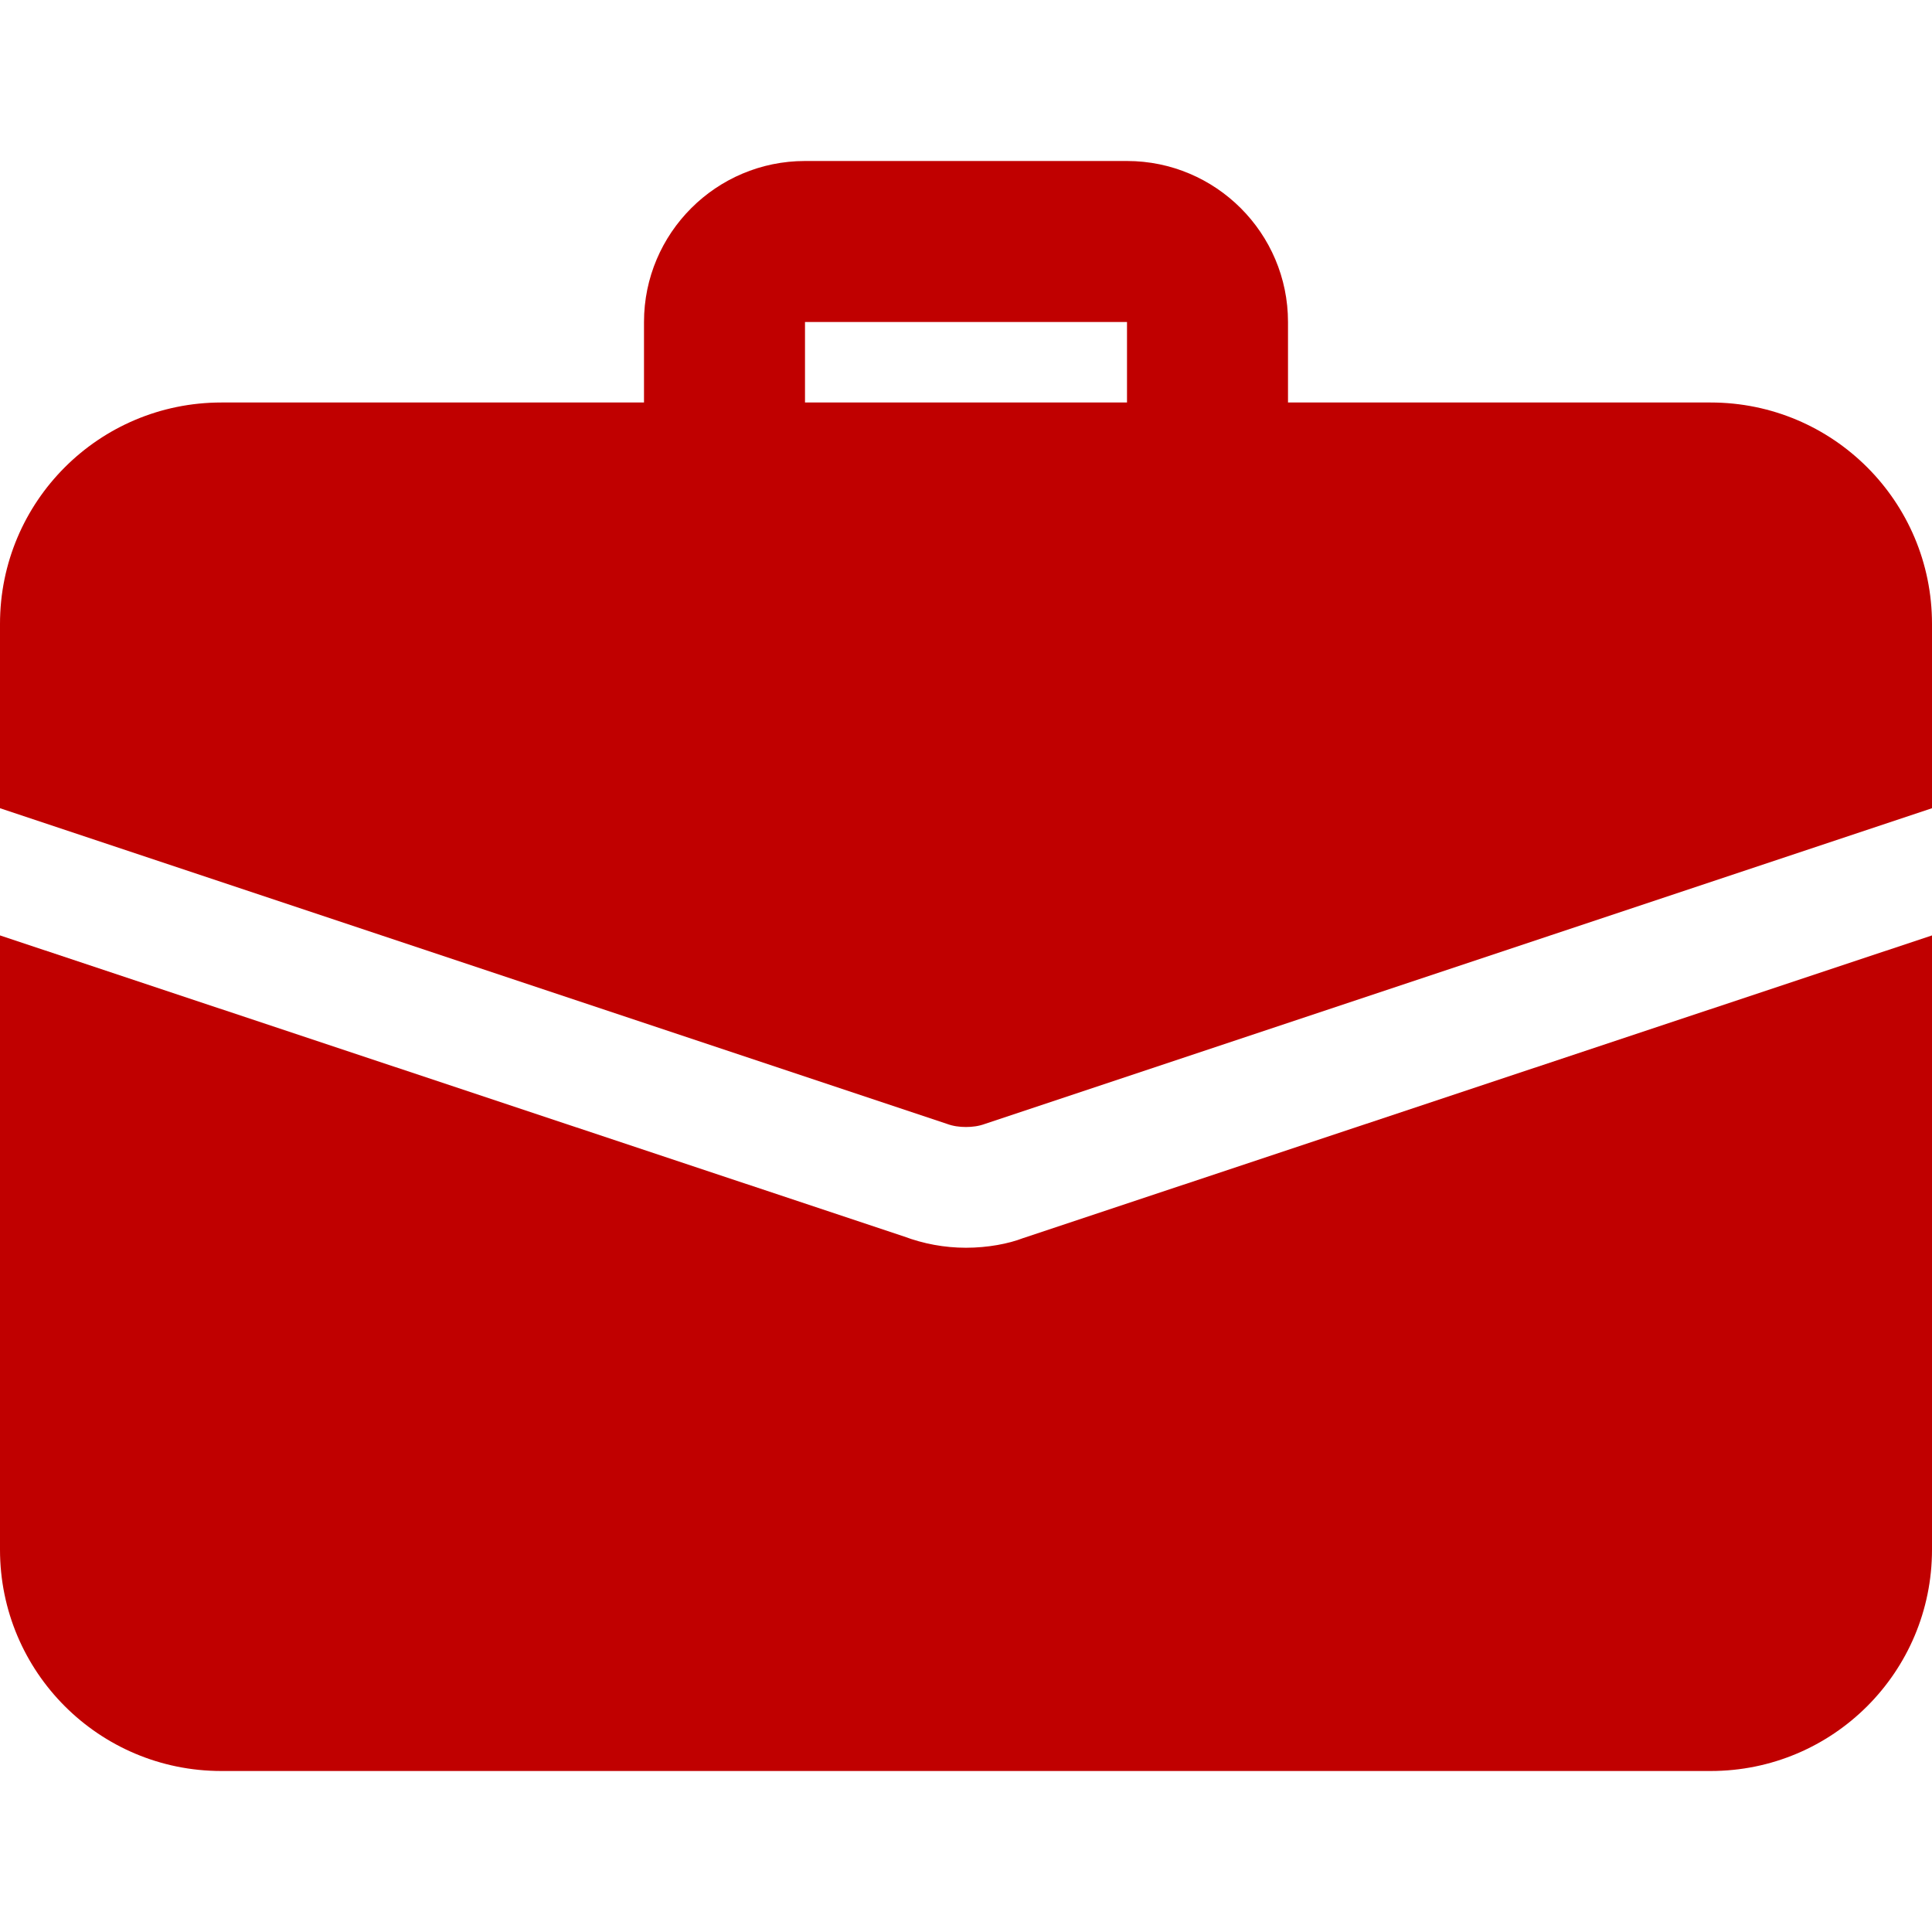 <svg width="90" height="90" viewBox="0 0 90 90" fill="none" xmlns="http://www.w3.org/2000/svg">
<path fill-rule="evenodd" clip-rule="evenodd" d="M60 18.75V15C60 10.864 56.636 7.5 52.5 7.5H37.5C33.364 7.5 30 10.864 30 15V18.75H10.312C4.612 18.75 0 23.363 0 29.062V37.65L44.1 52.35C44.4 52.462 44.7 52.5 45 52.5C45.3 52.5 45.6 52.462 45.9 52.35L90 37.65V29.062C90 23.363 85.388 18.75 79.688 18.75H60ZM37.5 18.75H52.5V15H37.5V18.75ZM47.663 57.675C46.987 57.938 46.013 58.125 45 58.125C43.987 58.125 43.013 57.938 42.112 57.6L0 43.575V72.188C0 77.888 4.612 82.5 10.312 82.5H79.688C85.388 82.5 90 77.888 90 72.188V43.575L47.663 57.675Z" fill="#C00000"/>
</svg>
